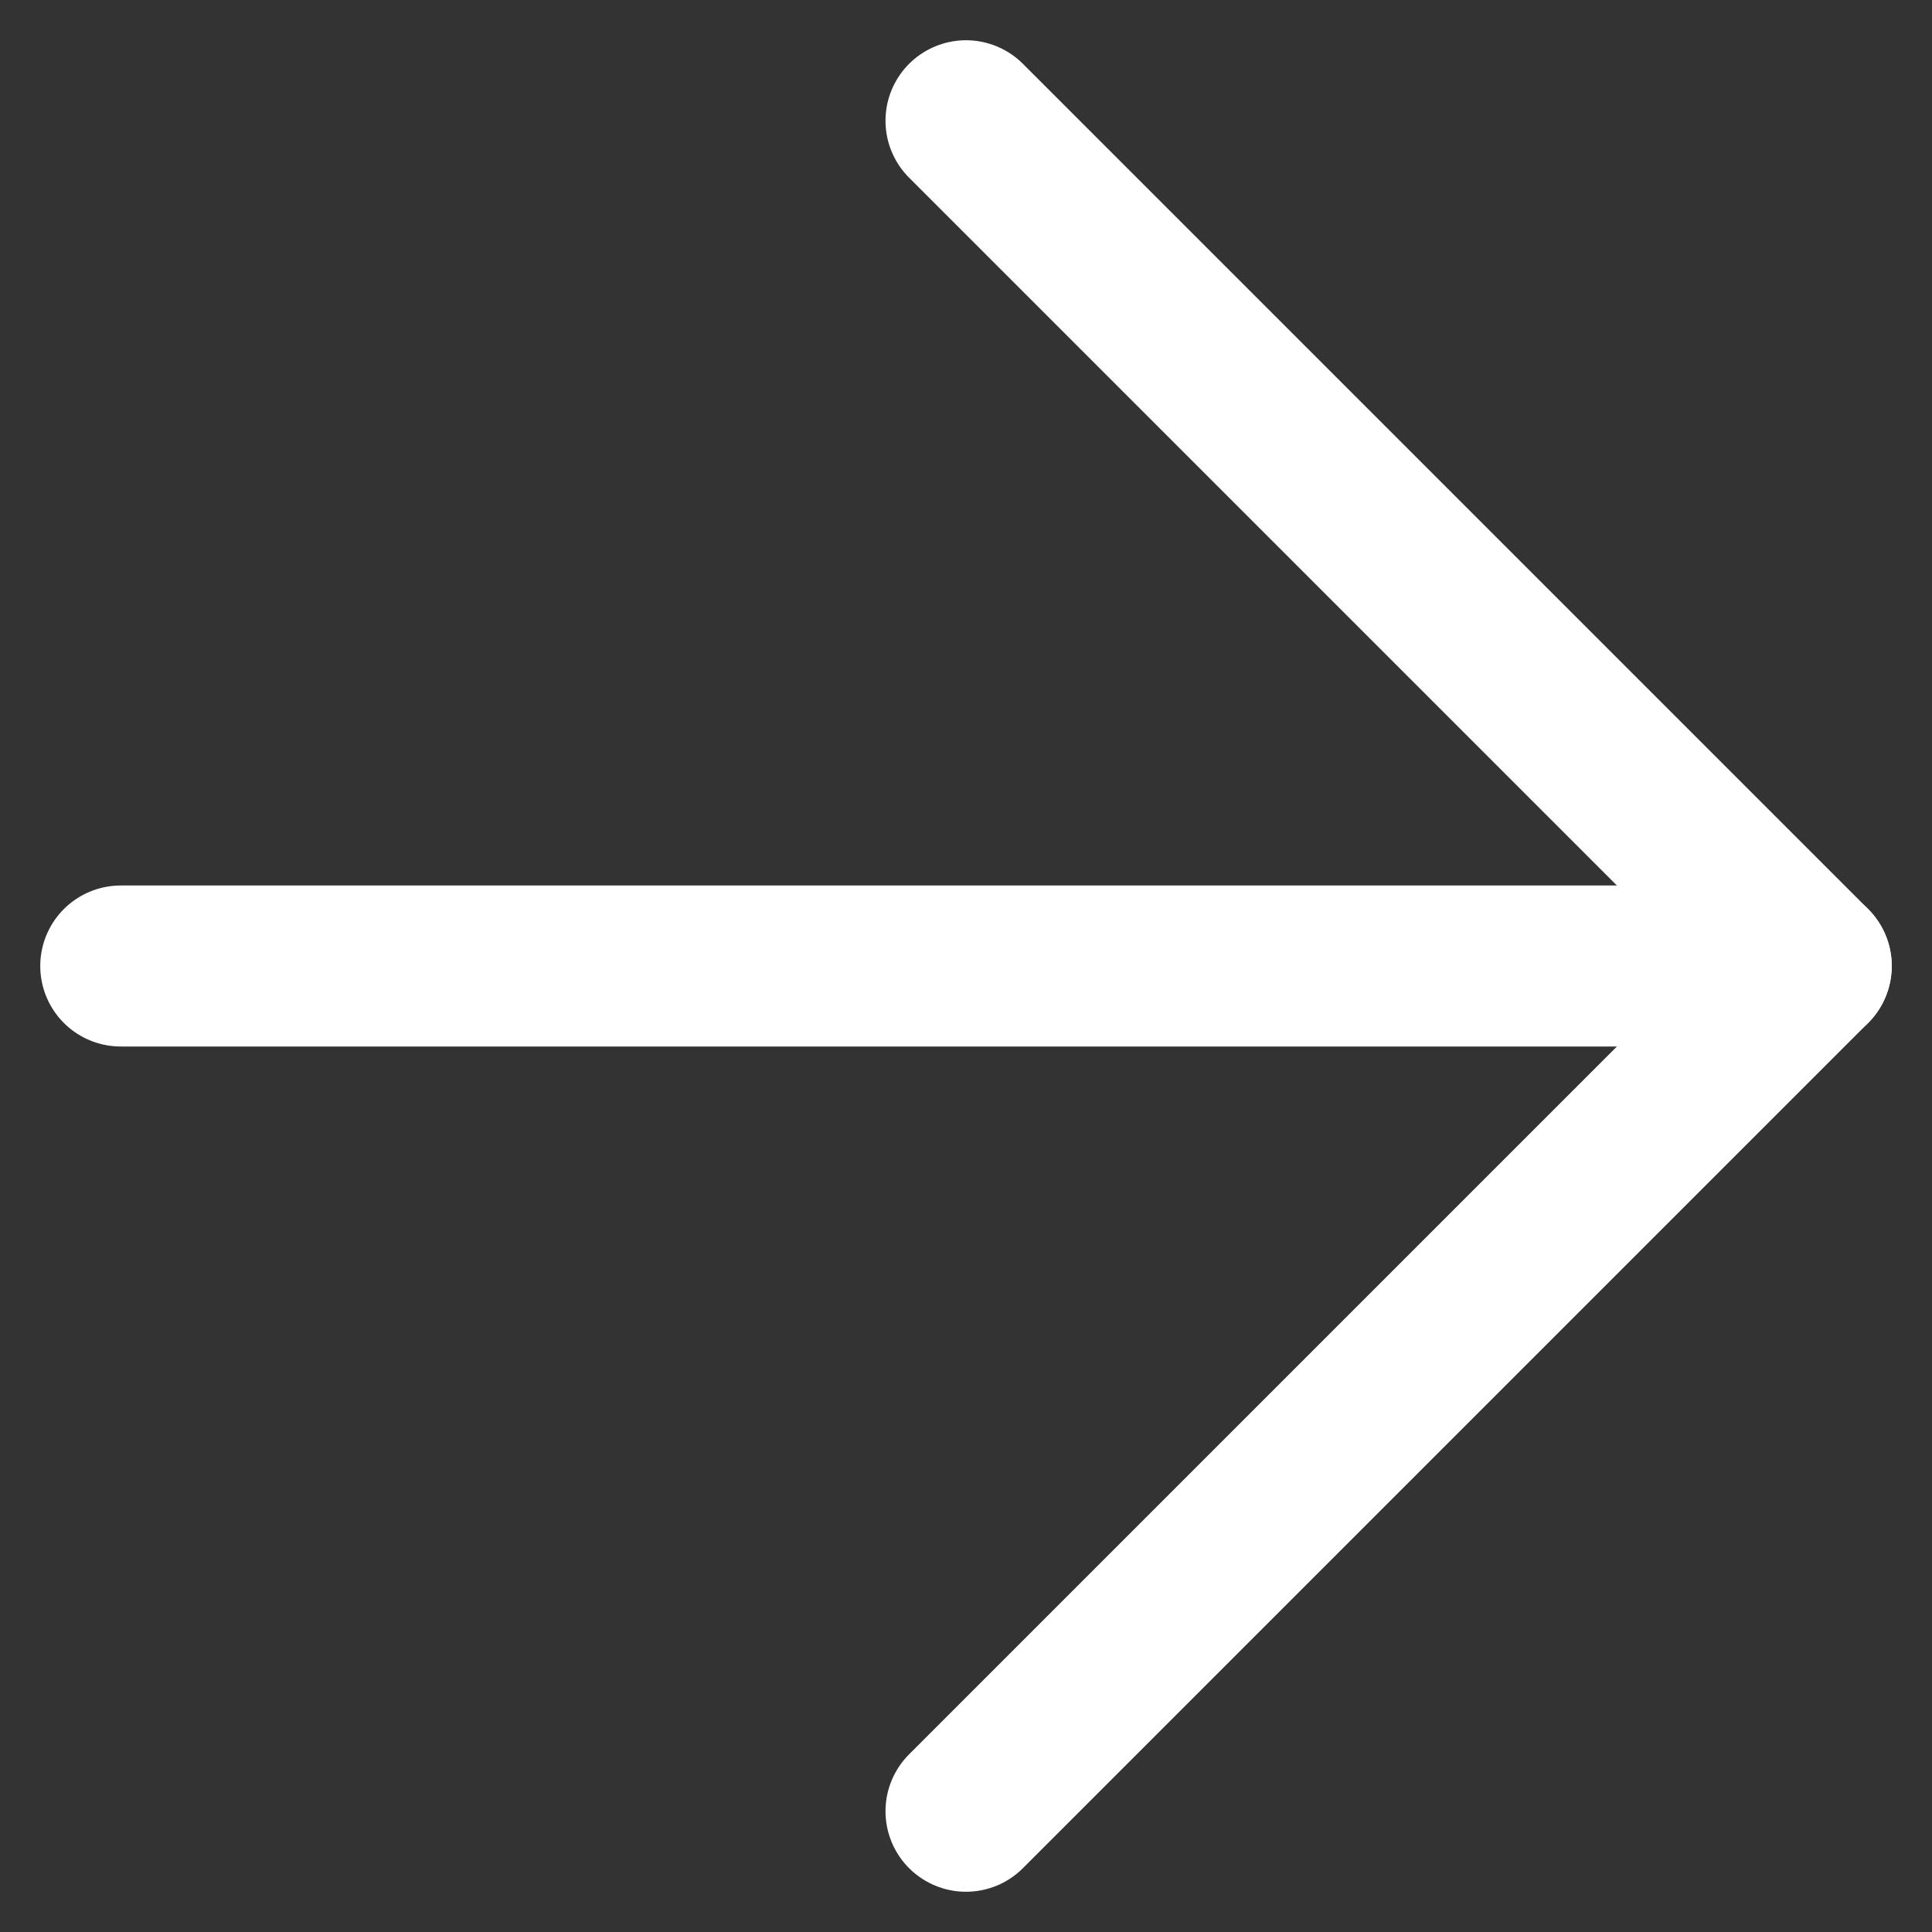 <svg width="12" height="12" viewBox="0 0 12 12" fill="none" xmlns="http://www.w3.org/2000/svg">
<rect x="0" y="0" width="12" height="12" fill="#333333" stroke="none"/>
<g clip-path="url(#clip0_1210_4599)">
<path d="M0.75 6L11.25 6" stroke="white" stroke-linecap="round" stroke-linejoin="round"/>
<path d="M6 0.75L11.25 6L6 11.25" stroke="white" stroke-linecap="round" stroke-linejoin="round"/>
</g>
<defs>
<clipPath id="clip0_1210_4599">
<rect width="12" height="12" fill="white" transform="matrix(0 -1 1 0 0 12)"/>
</clipPath>
</defs>
</svg>
